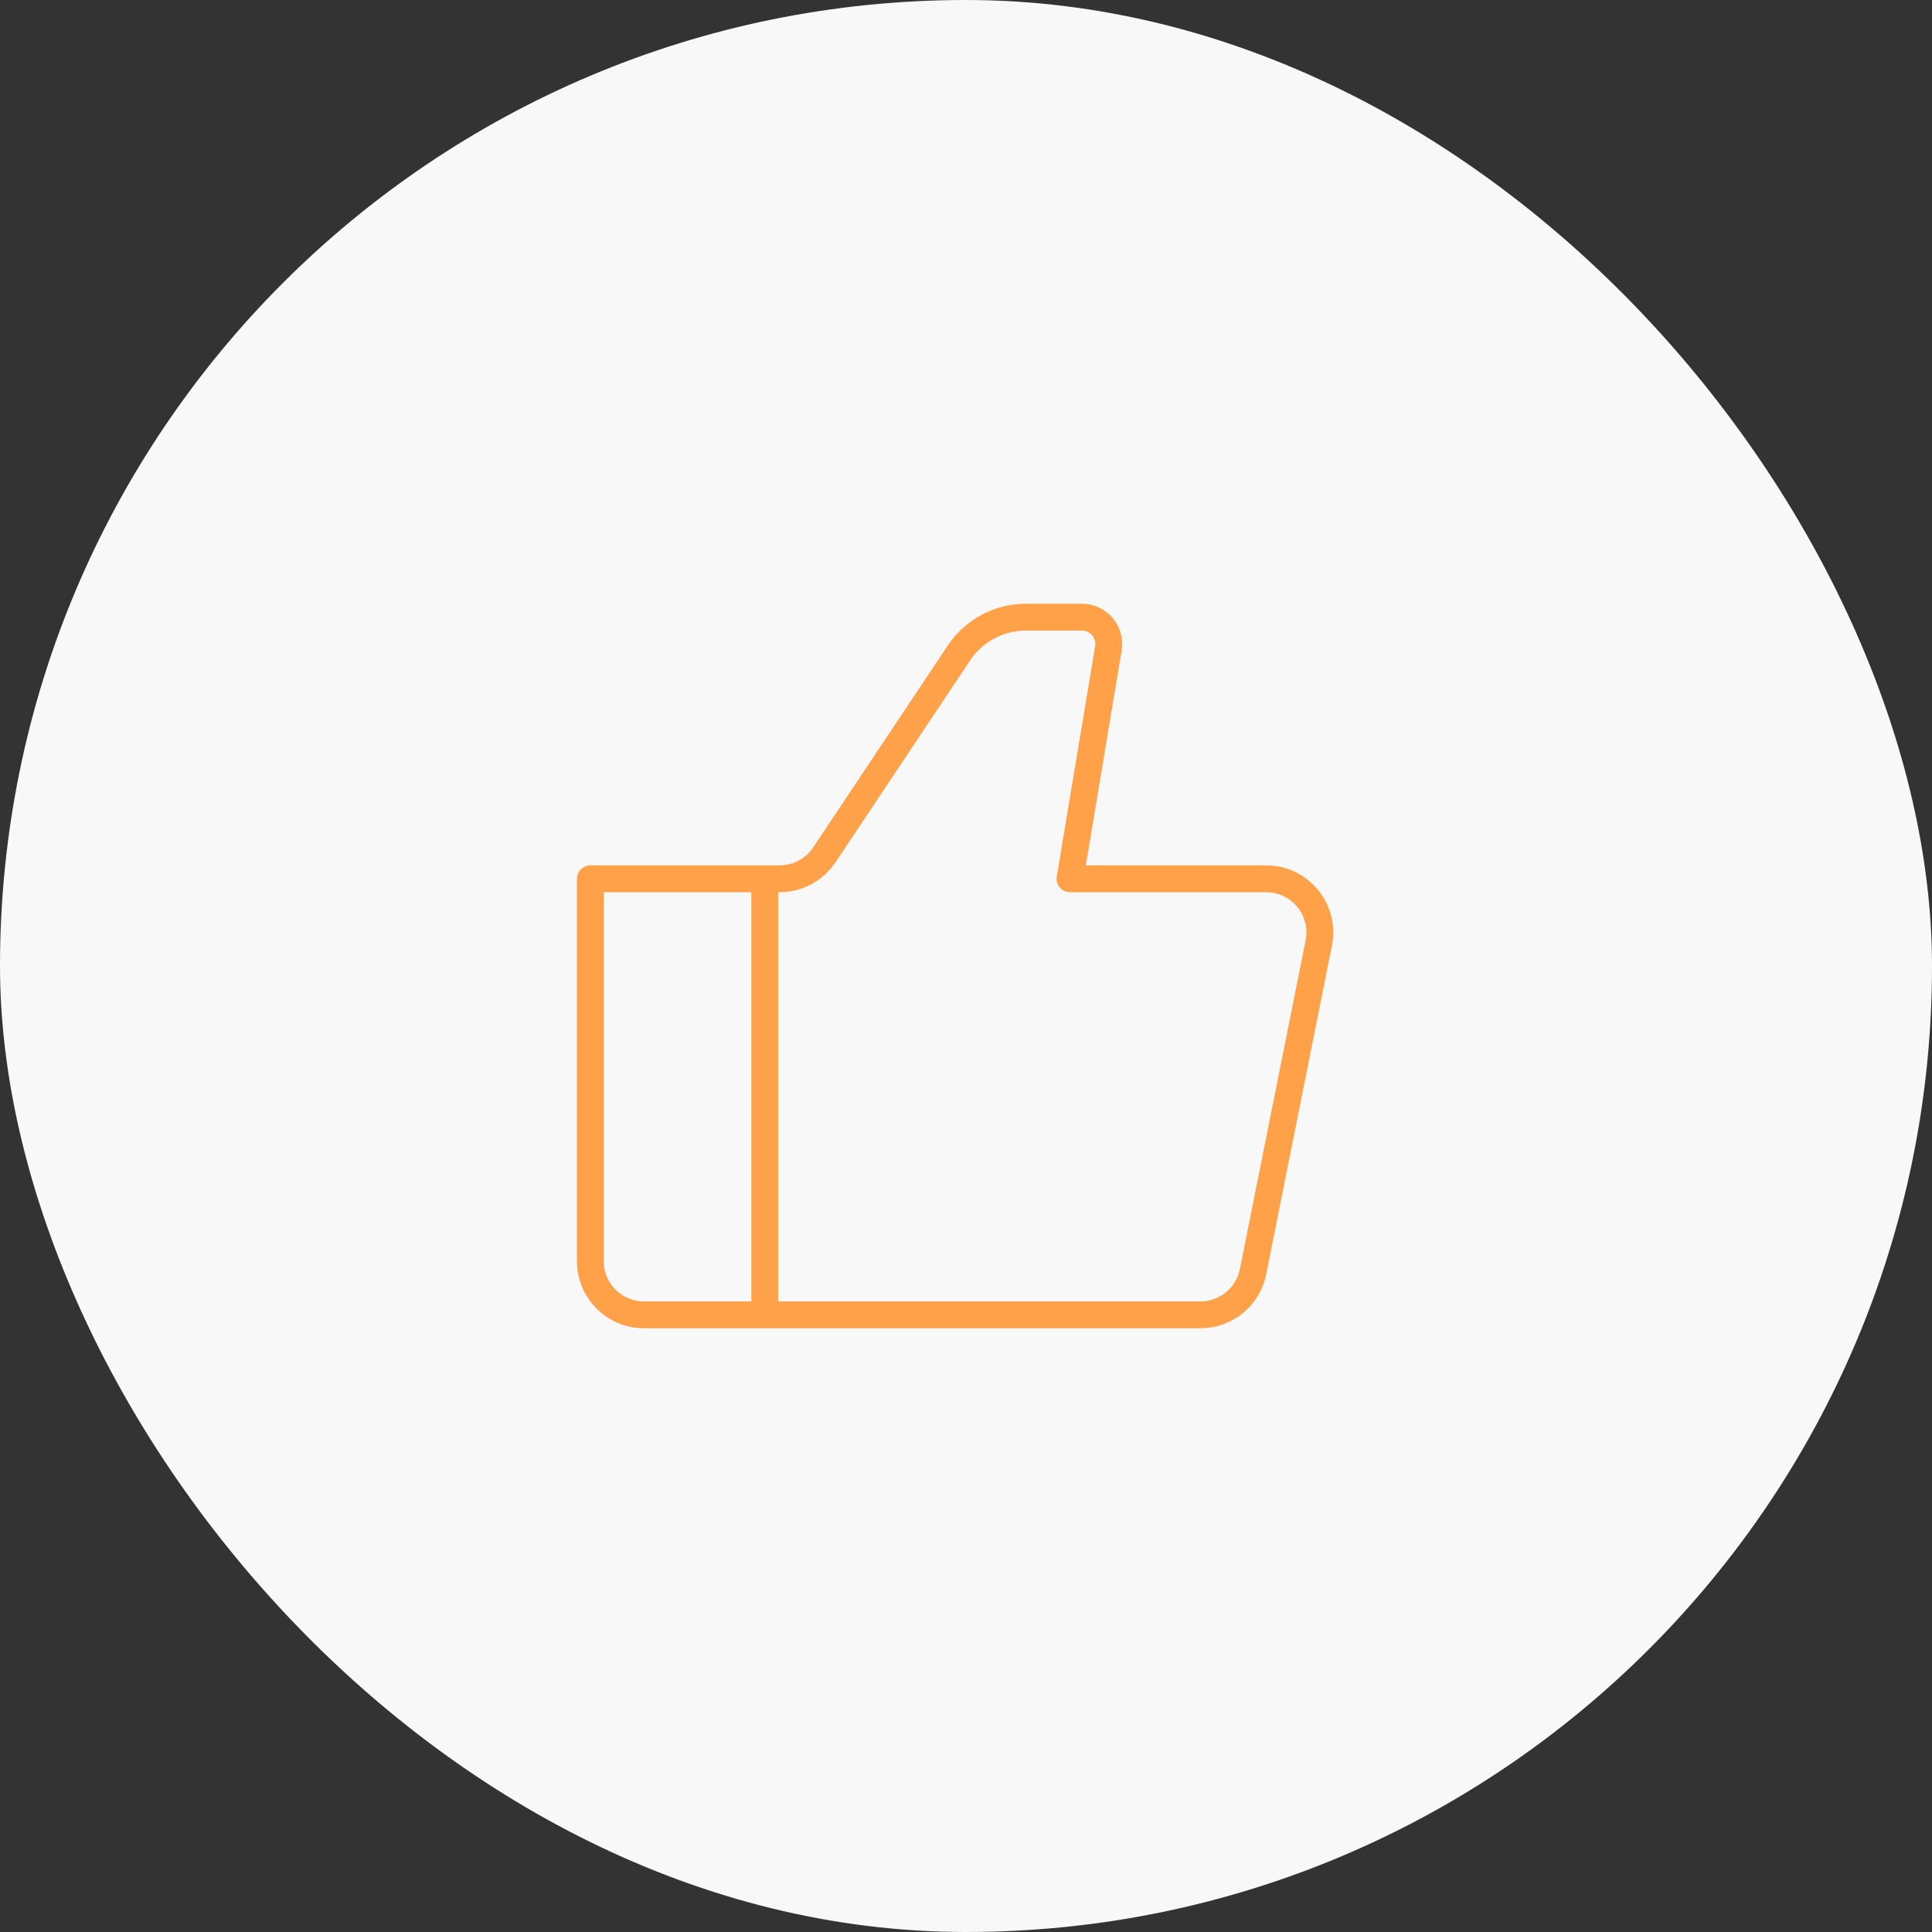 <?xml version="1.0" encoding="UTF-8"?> <svg xmlns="http://www.w3.org/2000/svg" width="72" height="72" viewBox="0 0 72 72" fill="none"><rect x="0" y="0" width="72" height="72" fill="#333333" stroke="none"/><rect width="72" height="72" rx="36" fill="#F8F8F8"></rect><path d="M44.735 49H24C22.895 49 22 48.105 22 47V32.75H29.055C29.723 32.75 30.348 32.416 30.719 31.859L35.734 24.336C36.291 23.501 37.227 23 38.231 23H40.319C40.938 23 41.407 23.555 41.306 24.164L39.875 32.75H47.185C48.447 32.75 49.394 33.905 49.147 35.142L46.697 47.392C46.51 48.327 45.689 49 44.735 49Z" stroke="#FFA149" stroke-linecap="round" stroke-linejoin="round"></path><path d="M28.5 32.75V49" stroke="#FFA149"></path></svg> 
